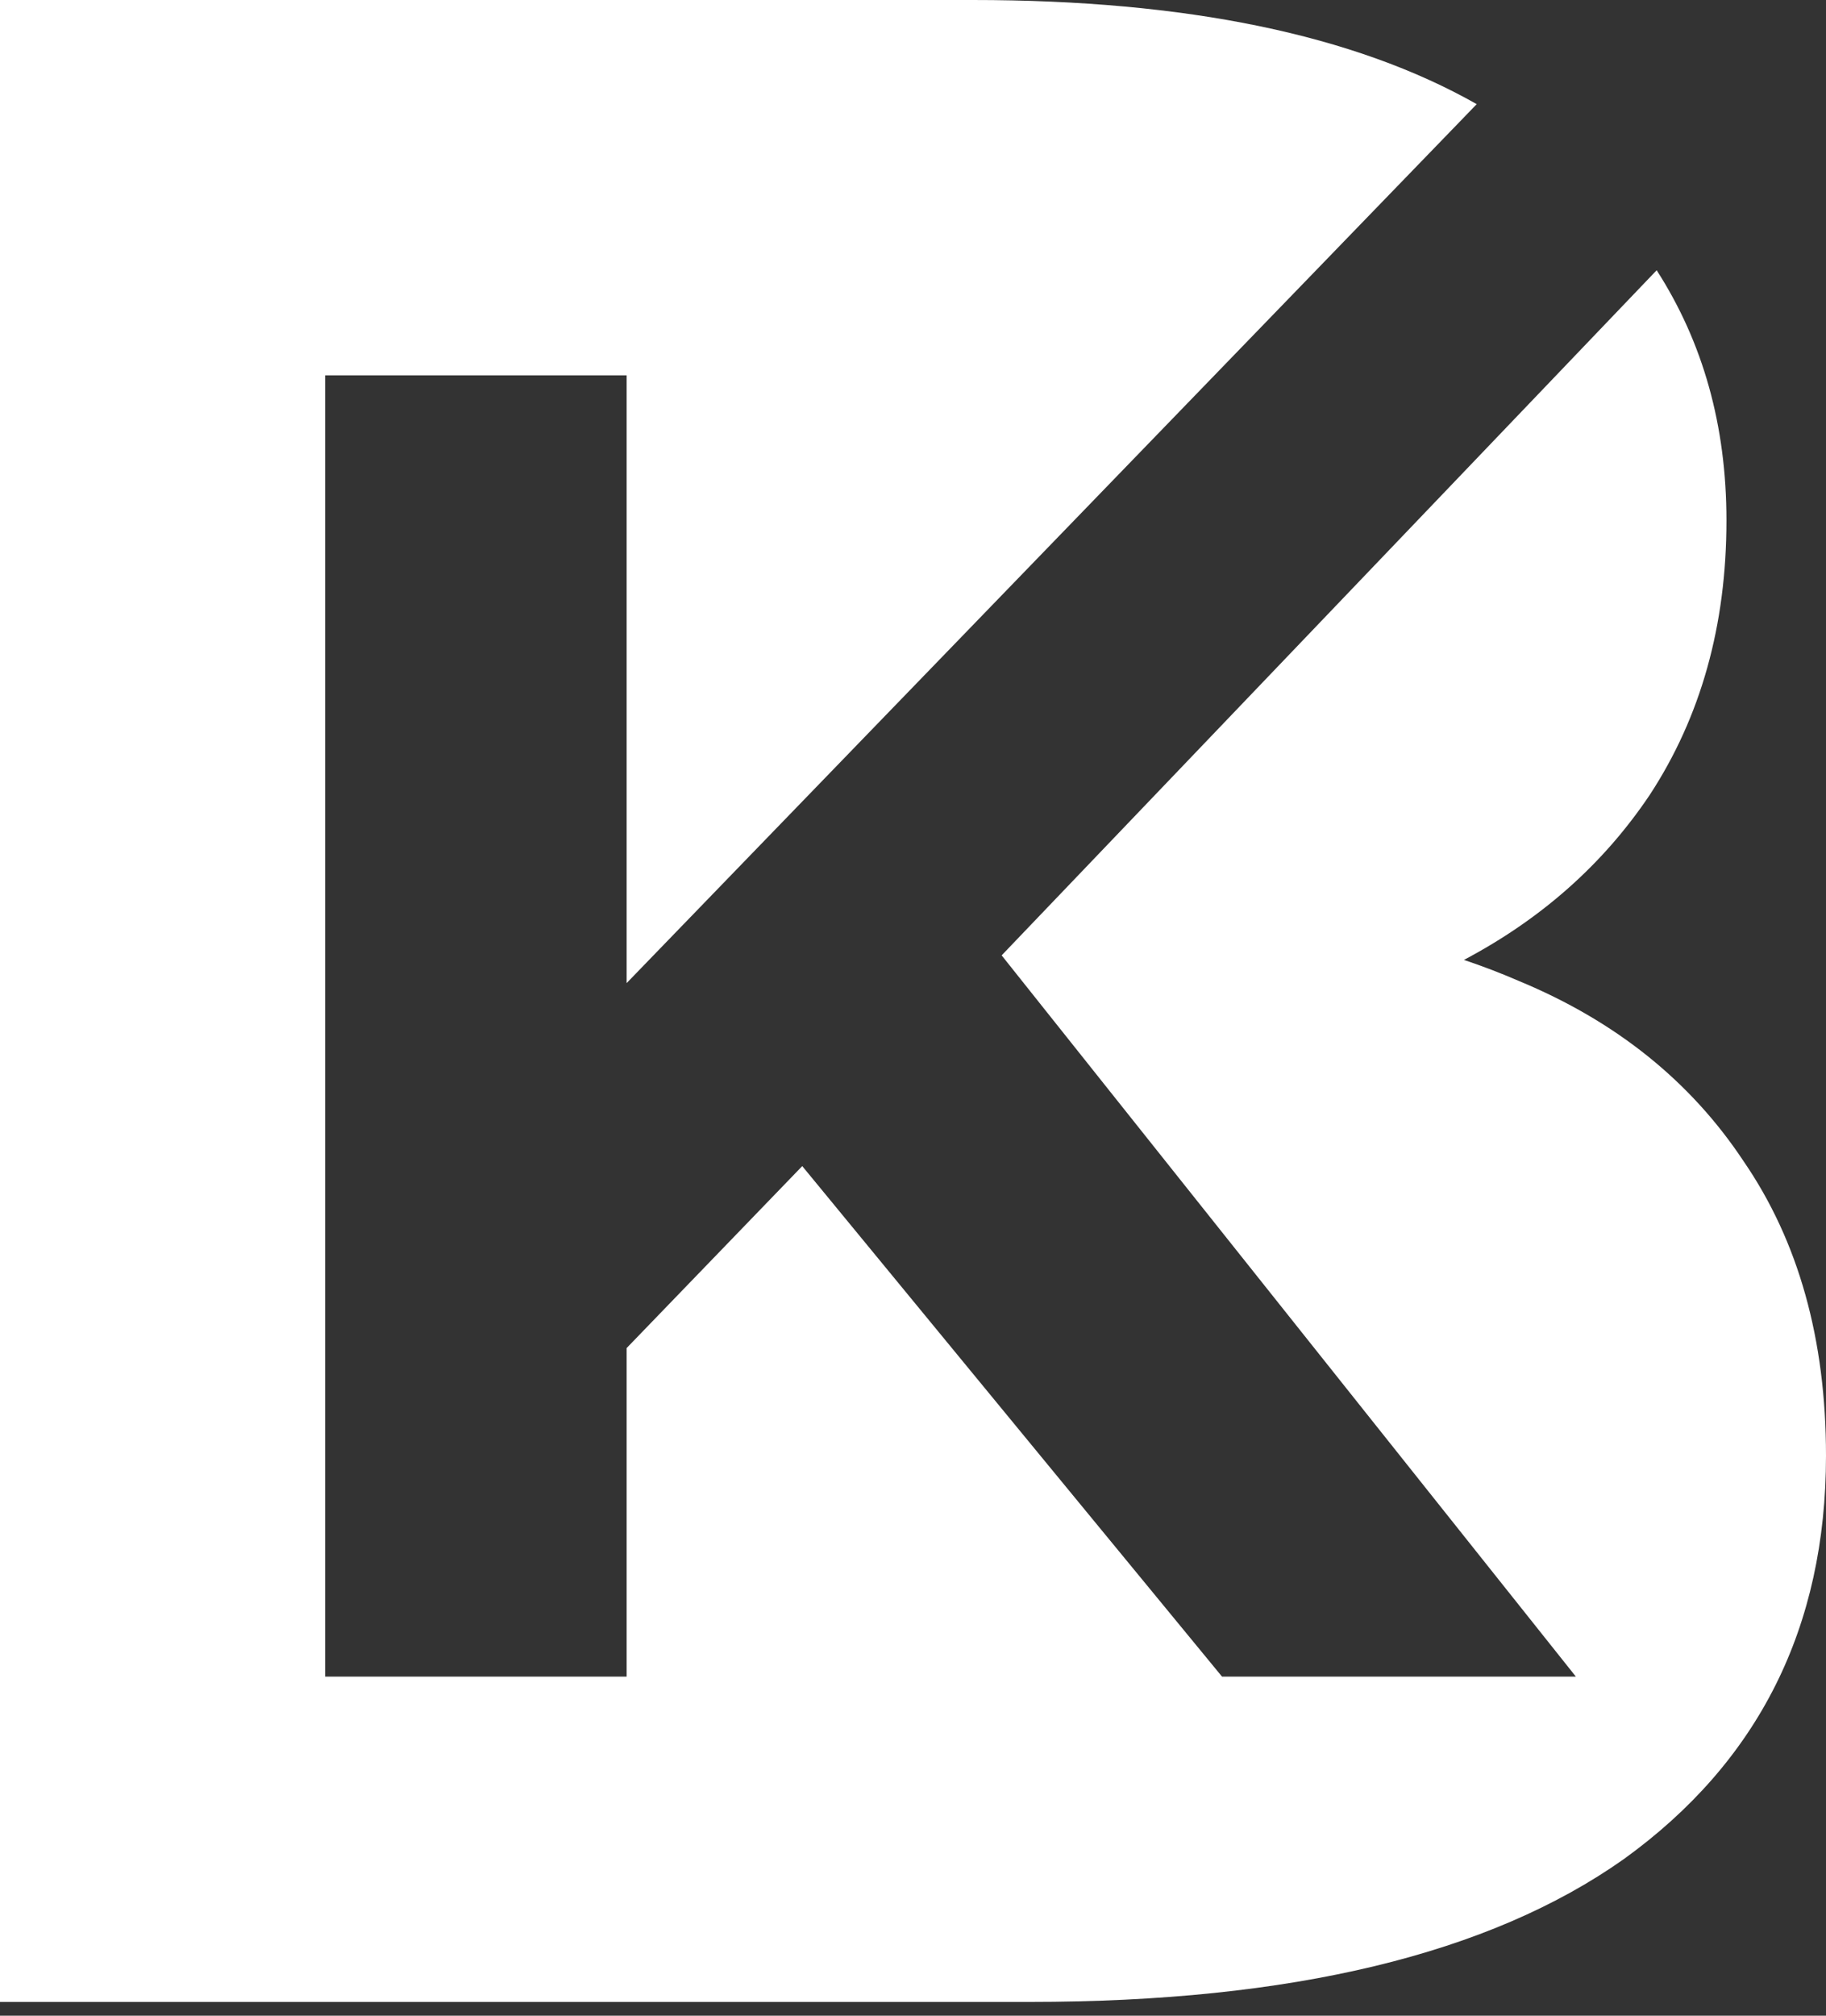 <?xml version="1.0" encoding="UTF-8"?> <svg xmlns="http://www.w3.org/2000/svg" width="87" height="96" viewBox="0 0 87 96" fill="none"><rect x="0" y="0" width="87" height="96" fill="#333333" stroke="none"/><path d="M46.346 0C56.521 0 64.525 1.654 70.359 4.96L29.855 46.822V17.876H15.493V79.849H29.855V64.204L38.223 55.536L58.223 79.849H75.082L47.724 45.5L78.932 12.871C81.147 16.312 82.257 20.284 82.257 24.789C82.257 29.783 81.037 34.141 78.598 37.864C76.389 41.152 73.439 43.767 69.75 45.716C70.644 46.016 71.516 46.35 72.364 46.718C76.972 48.625 80.541 51.485 83.07 55.299C85.69 59.112 87 63.789 87 69.327C87 77.499 83.793 83.901 77.379 88.532C70.965 93.072 61.523 95.343 49.056 95.343H0V0H46.346Z" fill="white"></path></svg> 